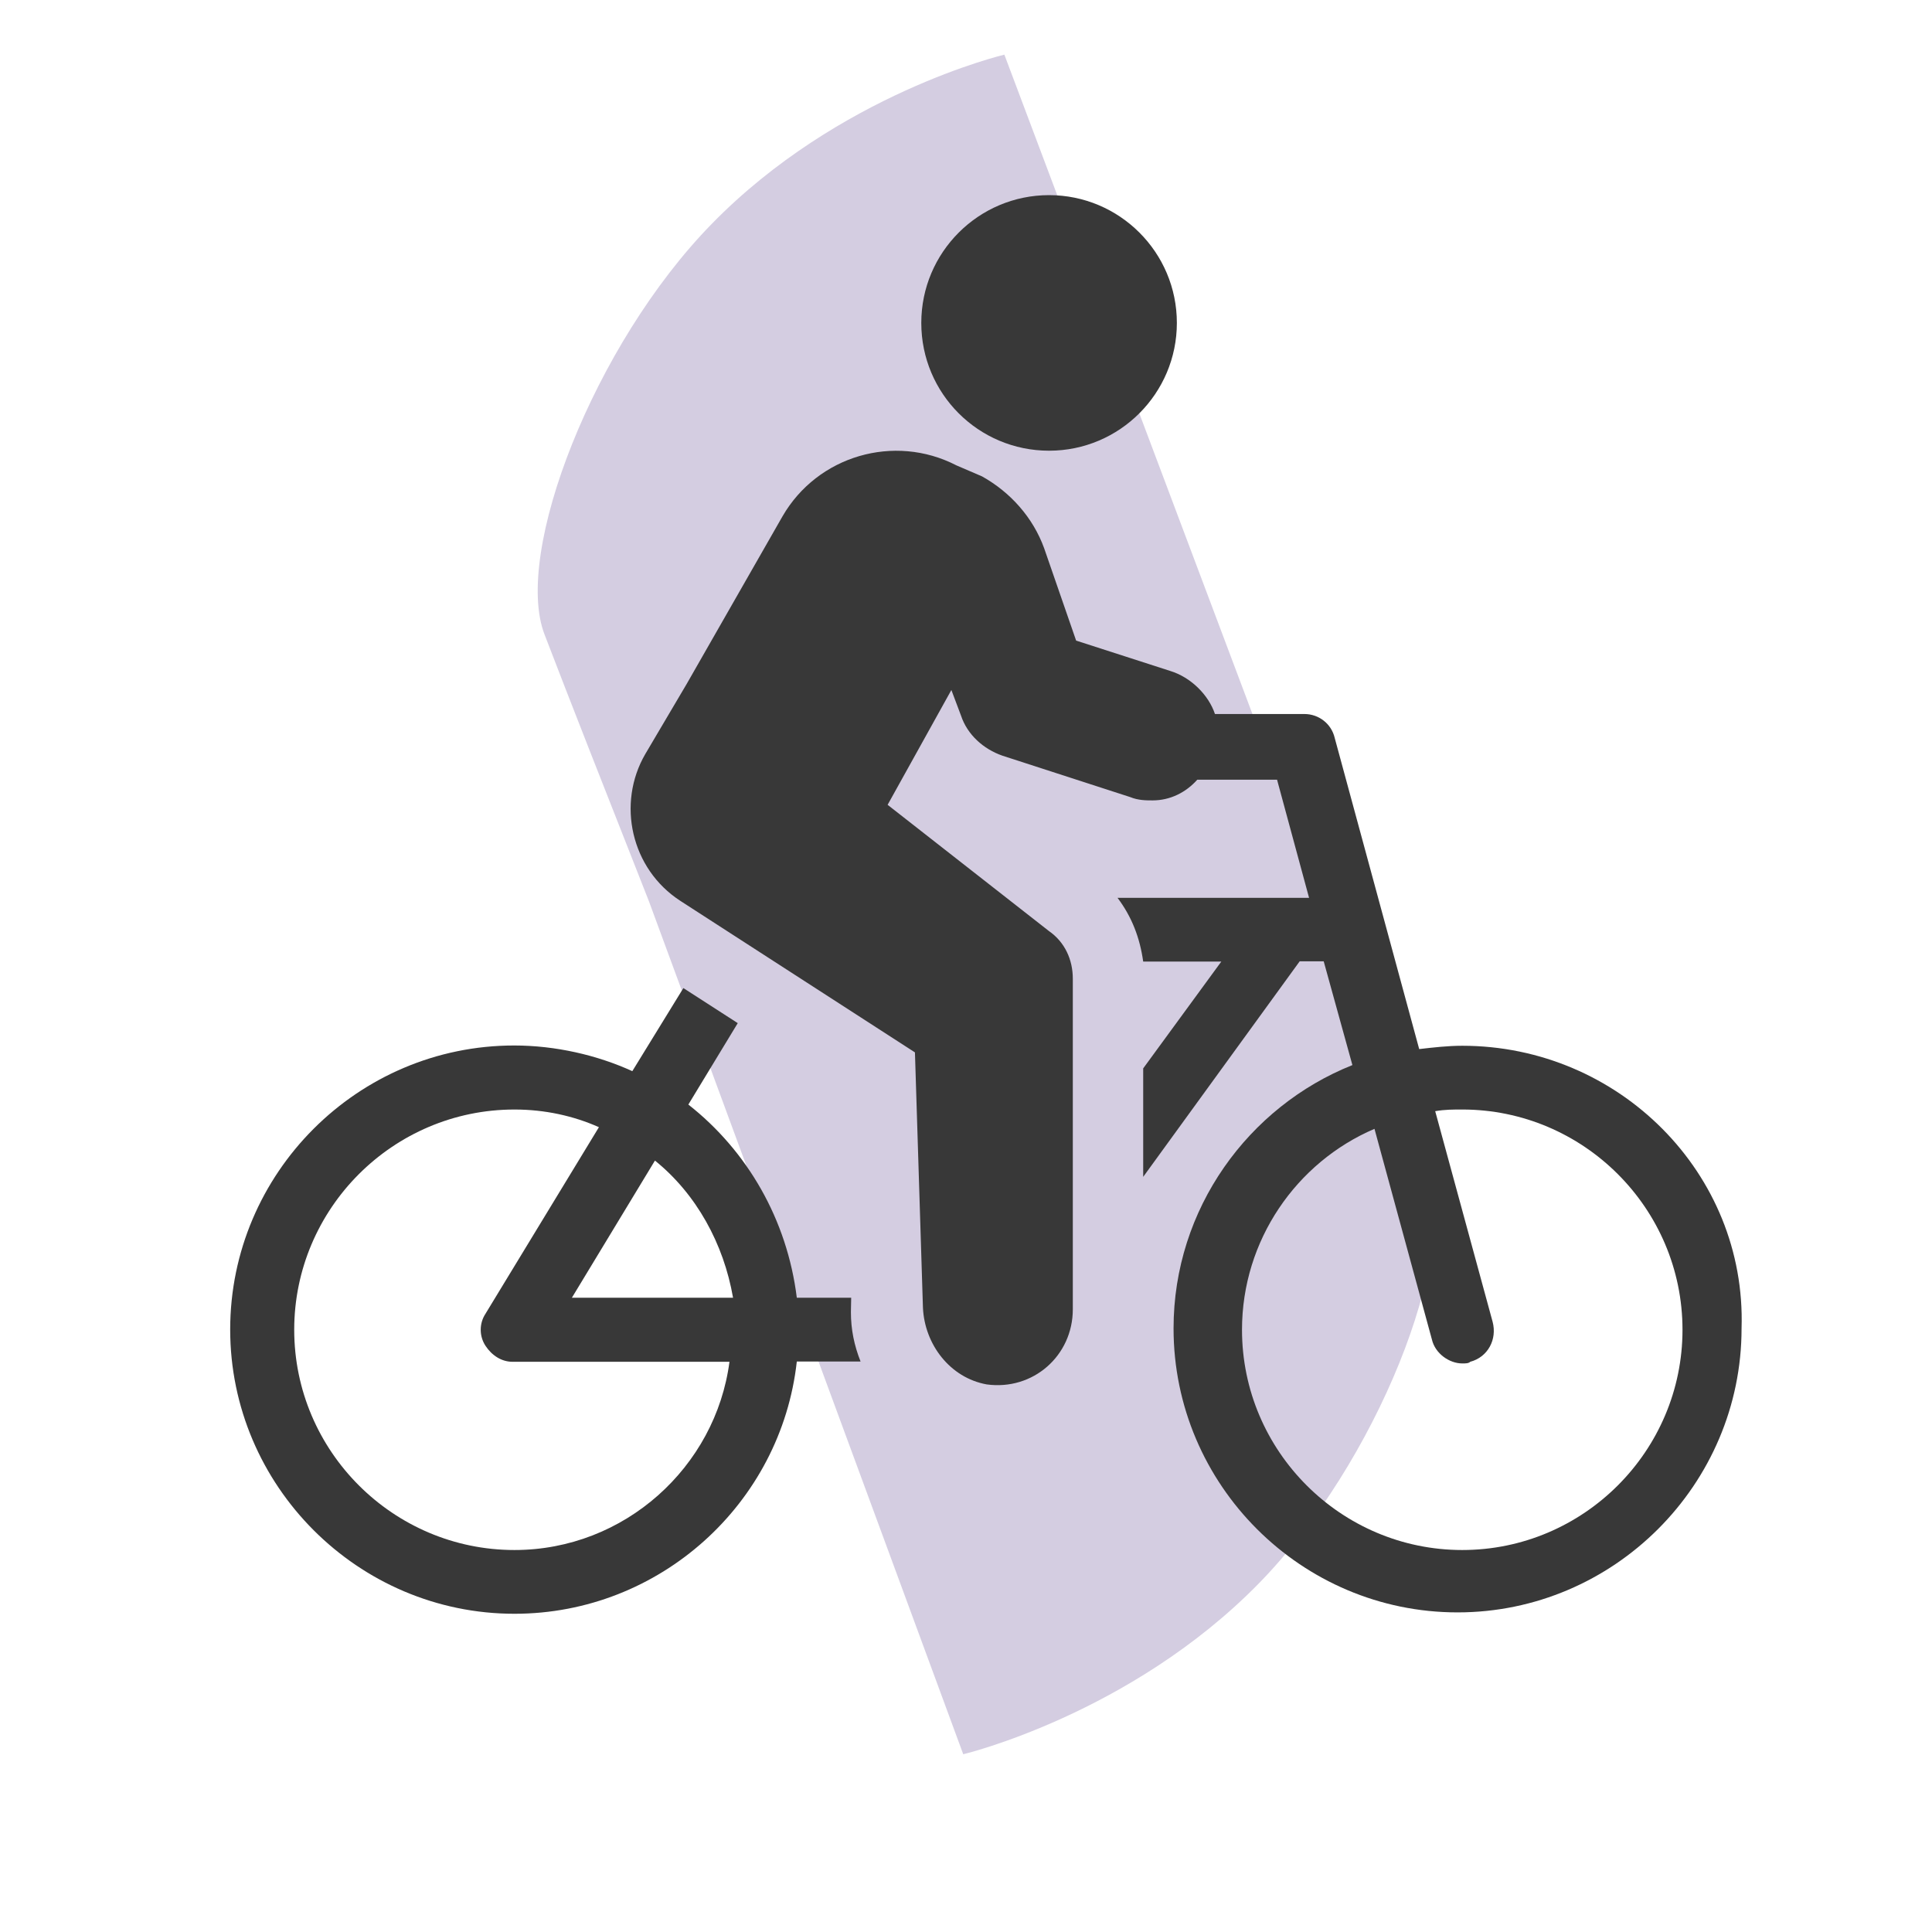 <?xml version="1.0" encoding="utf-8"?>
<!-- Generator: Adobe Illustrator 26.0.1, SVG Export Plug-In . SVG Version: 6.00 Build 0)  -->
<svg version="1.1" id="Layer_1" xmlns="http://www.w3.org/2000/svg" xmlns:xlink="http://www.w3.org/1999/xlink" x="0px" y="0px"
	 viewBox="0 0 700 700" style="enable-background:new 0 0 700 700;" xml:space="preserve">
<style type="text/css">
	.st0{fill:#D4CDE1;}
	.st1{display:none;fill-rule:evenodd;clip-rule:evenodd;fill:#383838;}
	.st2{fill:#383838;}
	.st3{fill:#FFDD00;}
</style>
<g id="Background">
	<g>
		<g>
			<path class="st0" d="M517.2,424.8c-8.1-21.1-21.5-55.7-35.5-91.9L363.9,19.8c0,0-60.1,14.2-106.1,61.4
				c-42.6,43.6-71.9,119.2-60.5,148.7c8.5,22.2,22.9,58.8,37.8,96.6l113.9,309.1c0,0,60.5-14.4,107-61.8
				C498.9,530,528.6,454.3,517.2,424.8z"/>
		</g>
	</g>
</g>
<path class="st1" d="M942.9,479c-10.9,0-20.5-8.2-26.7-15.1L753.8,270.1c-4.4-6.8-4.2-14.9,0.5-23.9c8.3-15.8,27.7-28.7,43.3-28.7
	c5.4,0,9.9,1.6,13.5,4.8L938,369.1l343-407.2c1.8-1.8,4.4-3.8,7.4-3.8c2.5,0,5.1,1.4,6.2,3.5c1.1,2,0.6,4.6-1.4,7.7L970.8,461.8
	C964.5,469.8,954.6,479,942.9,479z"/>
<g>
	<path class="st2" d="M-627.6,309.4c29.5,6.9,47.8,36.3,41,65.8c-6.9,29.5-36.3,47.8-65.8,41c-29.5-6.9-47.8-36.3-41-65.8
		C-686.5,320.9-657.1,302.6-627.6,309.4"/>
	<path class="st2" d="M-747.4,676.2c10.8,0,19.5-8.7,19.5-19.5c-0.1-87.3,11.1-134.8,22-158.9v99.3l-16,259.3
		c-1,16.6,11.6,30.9,28.2,31.9c16.6,1,30.9-11.6,31.9-28.2l13.7-221.6h16.2l13.7,221.6c1,16.6,15.3,29.2,31.9,28.2
		c16.6-1,29.3-15.3,28.2-31.9l-16-259.3v-99.2c2.8,6.3,5.7,14.1,8.4,23.9c7.6,27.7,13.6,70.5,13.6,134.9c0,10.8,8.7,19.5,19.5,19.5
		s19.5-8.7,19.5-19.5c-0.1-101.8-13.9-155.3-30.9-186c-8.5-15.3-18.2-24.8-27.3-30.1c-6.9-4.1-13.1-5.7-17.4-6.1
		c-1.4-0.3-2.7-0.5-4.2-0.5h-94.2c-1.4,0-2.8,0.2-4.2,0.5c-4.2,0.5-10.5,2-17.4,6.1c-13.7,8.1-28.4,25.2-39.3,57.8
		c-11,32.8-18.9,81.9-18.9,158.3C-766.9,667.5-758.1,676.2-747.4,676.2L-747.4,676.2z"/>
</g>
<path class="st3" d="M-613.2,466.6c-10.2,0-19.6,5.3-24.9,14c-4.3-7.1-11.4-12-19.6-13.5c-8.2-1.5-16.6,0.5-23.1,5.6
	c-6.6,5.1-10.7,12.7-11.3,21s2.3,16.4,8.1,22.4l45.9,47.6l45.9-47.6c5.3-5.5,8.3-12.9,8.2-20.6s-3.2-15-8.7-20.4
	C-598.1,469.7-605.5,466.6-613.2,466.6L-613.2,466.6z"/>
<g>
	<path class="st2" d="M529.8,378.9c-5.2,0-10.4,0.6-15.6,1.2l-30.6-112.7c-1.2-5.2-5.8-8.7-11-8.7h-32.4
		c-2.3-6.9-8.7-13.3-16.2-15.6l-34.1-11l-11.6-33.5c-4-11-12.1-20.2-22.5-26l-9.3-4c-22.5-11.6-50.3-3.5-63,18.5l-34.7,60.7
		l-15,25.4c-10.4,17.9-5.2,41.6,12.7,53.2l85,54.9l2.9,92.5c0.6,13.3,9.8,25.4,23.1,27.8c16.8,2.3,31.2-10.4,31.2-27.2V354.6
		c0-6.9-2.9-13.3-8.7-17.3l-58.4-45.7l23.1-41.6l3.5,9.3c2.3,6.9,8.1,12.1,15,14.5l46.3,15c2.9,1.2,5.8,1.2,8.1,1.2
		c6.4,0,12.1-2.9,16.2-7.5h28.9l11.6,42.8h-69.4c5.2,6.9,8.1,14.5,9.3,23.1h28.3l-28.3,38.7v39.3l56.7-78.1h8.7l10.4,37.6
		c-37.6,15-64.8,52-64.8,95.4c0,56.7,46.3,102.9,102.9,102.9c56.6,0,102.9-46.3,102.9-102.9C632.8,425.1,586.5,378.9,529.8,378.9
		L529.8,378.9z M529.8,561.6c-43.9,0-79.8-35.8-79.8-79.8c0-32.4,19.7-60.7,48-72.8l20.8,76.3c1.2,5.2,6.4,8.7,11,8.7
		c1.2,0,2.3,0,2.9-0.6c6.4-1.7,9.8-8.1,8.1-14.5L520,402.6c3.5-0.6,6.4-0.6,9.8-0.6c43.9,0,79.8,35.8,79.8,79.8
		C609.6,525.7,573.8,561.6,529.8,561.6L529.8,561.6z"/>
	<path class="st2" d="M308.4,470.2h-19.7c-3.5-28.3-17.9-53.2-39.3-70l17.9-29.5L247.6,358l-18.5,30.1c-12.7-5.8-27.8-9.3-42.8-9.3
		c-56.7,0-102.9,46.3-102.9,102.9s46.3,103,103,103c52.6,0,96.6-39.9,102.3-91.4h23.1c-2.3-5.8-3.5-11.6-3.5-17.9L308.4,470.2z
		 M186.4,561.6c-43.9,0-79.8-35.8-79.8-79.8c0-43.9,35.8-79.8,79.8-79.8c11,0,21.4,2.3,30.6,6.4L175.9,476c-2.3,3.5-2.3,8.1,0,11.6
		s5.8,5.8,9.8,5.8h78.6C259.3,531.5,226.3,561.6,186.4,561.6L186.4,561.6z M207.2,470.2l30.1-49.7c15,12.1,24.9,30.1,28.3,49.7
		H207.2z"/>
	<path class="st2" d="M426.4,117c0,25.5-20.7,46.3-46.3,46.3s-46.3-20.7-46.3-46.3s20.8-46.3,46.3-46.3S426.4,91.4,426.4,117"/>
</g>
</svg>
